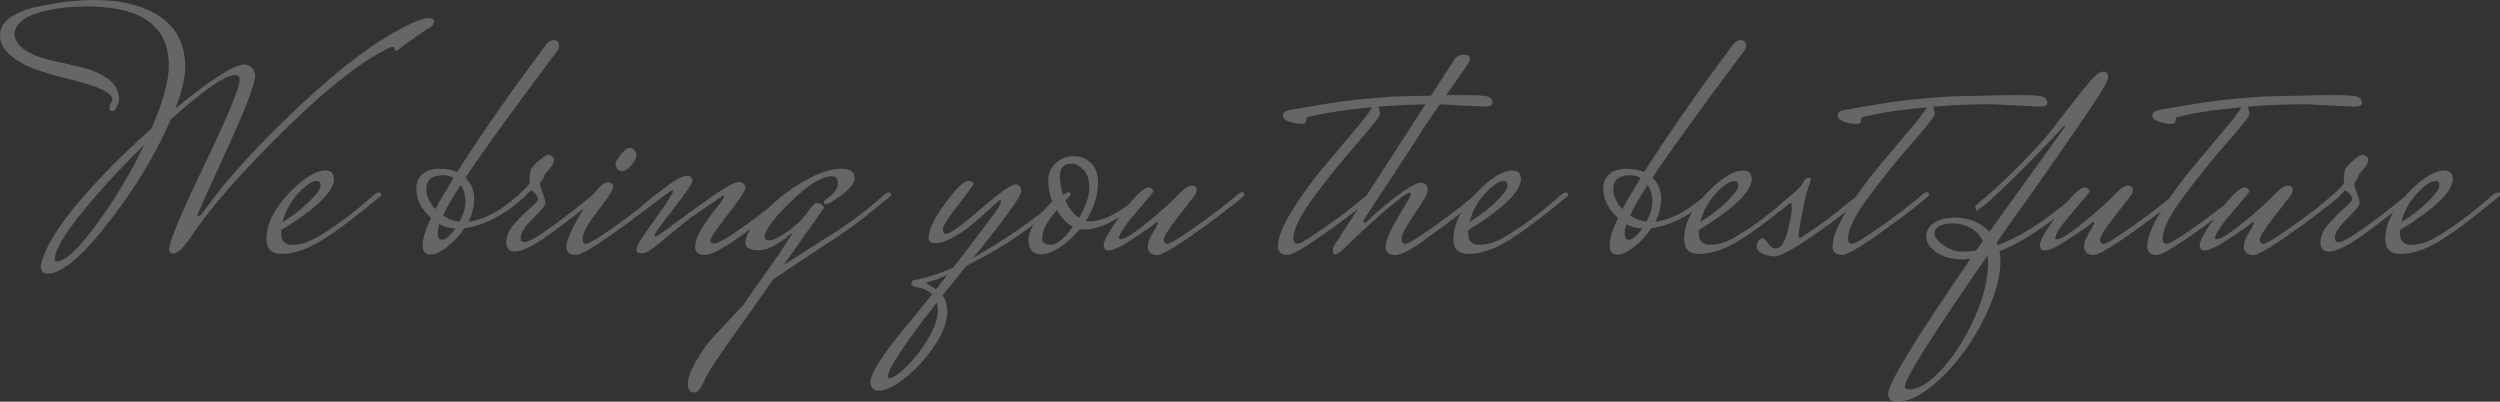<?xml version="1.0" encoding="UTF-8"?><svg id="_レイヤー_2" xmlns="http://www.w3.org/2000/svg" viewBox="0 0 1178.12 189.28"><rect x="0" y="0" width="1178.12" height="189.28" fill="#333333" stroke="none"/><g id="_テキスト"><g style="opacity:.25;"><path d="M81.62,119.52c-1.26,0-1.89-.75-1.89-2.24,0-3.3,5.54-16.51,16.62-39.6,11.08-23.09,16.62-36.45,16.62-40.08,0-1.49-.79-2.24-2.36-2.24-4.52,0-14.55,6.99-30.1,20.96-7.15,16.43-16.97,32.64-29.47,48.64-12.5,16-22.01,24-28.52,24-2.21,0-3.31-1.33-3.31-4,1.78-7.79,7.61-17.55,17.49-29.28,9.87-11.73,21.43-23.41,34.67-35.04,5.46-12.69,8.19-22.61,8.19-29.76,0-18.56-12.87-27.84-38.6-27.84-6.93,0-12.98.59-18.12,1.76C12.97,6.83,7.62,10.4,6.78,15.52c.21,5.98,6.04,10.3,17.49,12.96,4.83,1.07,9.66,2.19,14.5,3.36,4.83,1.18,8.93,2.99,12.29,5.44,3.36,2.46,5.04,5.6,5.04,9.44,0,.85-.31,2-.95,3.44-.63,1.44-1.39,2.16-2.28,2.16s-1.34-.53-1.34-1.6c0-.64.24-1.33.71-2.08.47-.75.71-1.33.71-1.76,0-2.99-6.2-6.03-18.59-9.12-5.25-1.28-10.48-2.74-15.68-4.4-5.2-1.65-9.61-3.95-13.24-6.88C1.81,23.55,0,20.32,0,16.8s1.71-6.42,5.12-8.72c3.41-2.29,7.69-3.97,12.84-5.04C27.94,1.02,36.77,0,44.43,0c13.02,0,23.42,2.67,31.2,8,7.77,5.33,11.66,13.23,11.66,23.68,0,4.8-1.52,11.26-4.57,19.36,16.91-13.76,27.73-20.64,32.46-20.64,1.36,0,2.55.54,3.54,1.6,1,1.07,1.5,2.38,1.5,3.92s-1,5.04-2.99,10.48c-2,5.44-6.54,15.9-13.63,31.36-7.09,15.47-10.64,23.31-10.64,23.52s.16.43.47.64c.63,0,1.63-.96,2.99-2.88,10.19-14.4,25.47-31.12,45.85-50.16,20.38-19.04,38.03-31.86,52.94-38.48,3.05-1.28,5.36-1.92,6.93-1.92s2.36.56,2.36,1.68-.68,2.08-2.05,2.88c-1.37.8-3.7,2.35-7.01,4.64-3.31,2.3-5.49,3.92-6.54,4.88-1.05.96-1.79,1.44-2.21,1.44s-.68-.32-.79-.96c-.11-.64-.34-.96-.71-.96s-.97.16-1.81.48c-12.71,6.08-28.89,18.72-48.53,37.92-20.7,20.38-35.3,36.91-43.8,49.6-3.05,4.48-5.23,7.18-6.54,8.08-1.31.91-2.28,1.36-2.92,1.36ZM26.79,123.2c3.89,0,10.06-5.73,18.51-17.2,8.45-11.47,16.04-24.08,22.77-37.84-11.66,11.42-21.61,22.24-29.86,32.48-8.25,10.24-12.37,17.44-12.37,21.6,0,.64.32.96.95.96Z" style="fill:#fff; stroke-width:0px;"/><path d="M176.63,91.52c.73-.53,1.42-.8,2.05-.8s.95.38.95,1.12v.32c-10.93,9.18-20.01,16.06-27.26,20.64-7.25,4.59-13.81,6.88-19.7,6.88-4.73,0-7.09-2.34-7.09-7.04,0-6.93,3.47-14.05,10.4-21.36,6.93-7.3,12.76-10.96,17.49-10.96,2.62,0,3.94,1.49,3.94,4.48-.53,5.87-8.82,13.76-24.9,23.68v1.6c0,3.52,1.81,5.28,5.44,5.28s7.54-1.22,11.74-3.68c8.19-4.91,15.86-10.51,23.01-16.8l3.94-3.36ZM149.37,85.28c-2.31,0-5.28,1.98-8.9,5.92-3.62,3.95-6.07,8.43-7.33,13.44,5.04-3.09,9.3-6.37,12.76-9.84,3.47-3.46,5.2-5.92,5.2-7.36s-.58-2.16-1.73-2.16Z" style="fill:#fff; stroke-width:0px;"/><path d="M244.23,92.16h3.62c-9.77,8.96-19.44,14.08-28.99,15.36-2.31,3.42-5.02,6.35-8.11,8.8-3.1,2.45-5.7,3.68-7.8,3.68-2.52,0-3.78-1.49-3.78-4.48s1.31-7.25,3.94-12.8c-4.62-4.16-6.93-8.8-6.93-13.92,0-2.77.95-5.01,2.84-6.72,1.89-1.7,4.57-2.56,8.04-2.56s6.25.54,8.35,1.6c10.29-16.21,22.11-33.33,35.45-51.36l6.78-9.12c1.05-1.17,2.1-1.76,3.15-1.76,1.58,0,2.47.8,2.68,2.4v1.12c0,.22-.26.7-.79,1.44-20.7,27.63-35.14,47.57-43.33,59.84,2.73,2.78,4.1,6.03,4.1,9.76s-.89,7.42-2.68,11.04c7.14-.85,14.97-4.96,23.48-12.32ZM200.9,89.12c0,3.2,1.42,6.35,4.25,9.44,1.99-3.73,4.88-8.64,8.67-14.72-1.47-.85-3.1-1.28-4.88-1.28-5.36,0-8.04,2.19-8.04,6.56ZM208.15,112.96c1.79,0,3.94-1.76,6.46-5.28-2.52,0-5.04-.69-7.56-2.08-.53,1.81-.79,3.15-.79,4,0,2.24.63,3.36,1.89,3.36ZM208.78,101.6c2.52,1.6,5.09,2.56,7.72,2.88,1.89-3.41,2.84-6.56,2.84-9.44s-.74-5.49-2.21-7.84c-3.57,5.33-6.36,10.14-8.35,14.4Z" style="fill:#fff; stroke-width:0px;"/><path d="M279.68,91.52c.73-.53,1.42-.8,2.05-.8s.95.38.95,1.12v.32c-7.88,6.4-15.65,12.4-23.32,18-7.67,5.6-13.29,8.4-16.86,8.4-2.63,0-3.94-1.44-3.94-4.32s1.26-5.76,3.78-8.64c2.52-2.88,5.01-5.39,7.49-7.52,2.47-2.13,3.7-3.55,3.7-4.24s-.39-1.49-1.18-2.4c-.79-.91-1.45-1.52-1.97-1.84-1.79,1.81-5.67,5.12-11.66,9.92l-.63-2.4c6.62-5.33,10.45-8.91,11.5-10.72v-1.44c0-2.67.26-4.48.79-5.44.52-.96,1.79-2.29,3.78-4,1.99-1.7,3.36-2.56,4.1-2.56s1.39.27,1.97.8c.58.53.87,1.07.87,1.6s-.18,1.15-.55,1.84c-.37.69-.74,1.28-1.1,1.76-.37.48-.87,1.07-1.5,1.76-.63.69-1.02,1.17-1.18,1.44-.16.27-.32.72-.47,1.36-.16.64-.5,1.18-1.02,1.6-.53.43-.79.96-.79,1.6s.42,2.05,1.26,4.24c.84,2.19,1.26,3.79,1.26,4.8s-1.95,3.41-5.83,7.2c-3.89,3.79-5.83,6.85-5.83,9.2,0,1.28.58,1.92,1.73,1.92,1.47,0,4.2-1.33,8.19-4l1.89-1.28c6.83-4.8,13.24-9.65,19.22-14.56l3.31-2.72Z" style="fill:#fff; stroke-width:0px;"/><path d="M309.62,91.36c.84-.53,1.5-.8,1.97-.8s.71.32.71.96v.48c.42,0-2.39,2.35-8.43,7.04-6.04,4.7-12.5,9.39-19.38,14.08-6.88,4.69-11.21,7.04-13,7.04-3.05,0-4.57-1.28-4.57-3.84,0-3.09,2.62-8.93,7.88-17.52,5.25-8.58,9.09-12.88,11.5-12.88,1.79,0,2.68.7,2.68,2.08s-2.42,5.17-7.25,11.36c-4.83,6.19-7.25,10.61-7.25,13.28,0,1.49.55,2.24,1.65,2.24s3.86-1.49,8.27-4.48c7.88-5.33,15.13-10.72,21.75-16.16l3.47-2.88ZM296.62,69.76c1,0,1.79.32,2.36.96.58.64.87,1.55.87,2.72s-.79,2.67-2.36,4.48c-1.58,1.82-2.94,2.72-4.1,2.72s-2-.35-2.52-1.04c-.53-.69-.79-1.49-.79-2.4s.84-2.37,2.52-4.4c1.68-2.03,3.02-3.04,4.02-3.04Z" style="fill:#fff; stroke-width:0px;"/><path d="M373.28,92c-22.17,18.77-35.87,28.16-41.13,28.16-3.05,0-4.57-1.28-4.57-3.84s1.13-5.6,3.39-9.12c2.26-3.52,4.52-6.64,6.78-9.36,2.26-2.72,3.39-4.34,3.39-4.88s-.16-.8-.47-.8c-9.77,6.61-15.58,10.67-17.41,12.16-1.84,1.49-4.83,3.95-8.98,7.36-4.15,3.42-6.85,5.55-8.11,6.4-1.26.85-2.63,1.28-4.1,1.28s-2.21-.64-2.21-1.92c0-1.49,2.94-6.18,8.82-14.08,5.67-7.89,8.51-12.32,8.51-13.28,0-.21-.18-.32-.55-.32s-4.91,3.26-13.63,9.76l-.63-2.4c7.46-6.08,12.5-9.97,15.13-11.68,2.62-1.7,4.75-2.56,6.38-2.56s2.44.8,2.44,2.4c0,1.07-2.97,5.42-8.9,13.04-5.94,7.63-8.9,11.73-8.9,12.32s.18.88.55.88,6.36-4.29,17.96-12.88c11.61-8.59,18.67-12.88,21.19-12.88.73,0,1.44.29,2.13.88.68.59,1.02,1.15,1.02,1.68,0,1.28-2.78,5.52-8.35,12.72-5.57,7.2-8.35,11.28-8.35,12.24s.65,1.44,1.97,1.44,4.12-1.44,8.43-4.32c7.88-5.22,15.13-10.61,21.75-16.16l3.47-2.88c.73-.53,1.42-.8,2.05-.8s.95.32.95.96v.48Z" style="fill:#fff; stroke-width:0px;"/><path d="M416.92,91.52c.73-.53,1.42-.8,2.05-.8s.95.38.95,1.12v.32c-10.19,8.54-18.17,14.72-23.95,18.56l-31.51,20.8-9.77,13.92c-15.13,21.01-22.69,32.32-22.69,33.92-1.68,3.73-3.31,5.6-4.88,5.6-1.99,0-2.99-1.33-2.99-4s1.29-6.24,3.86-10.72c2.58-4.48,5.12-8.11,7.64-10.88l14.97-16c1.26-2.03,3.83-5.76,7.72-11.2,3.89-5.44,6.46-9.07,7.72-10.88l6.78-10.24.32-.64c0-.21-.11-.32-.32-.32-6.2,5.23-11.34,7.84-15.44,7.84s-6.14-1.2-6.14-3.6,1.58-5.57,4.73-9.52c3.15-3.94,6.96-7.78,11.42-11.52,4.46-3.73,9.4-6.96,14.81-9.68,5.41-2.72,10.19-4.08,14.34-4.08s6.22,1.5,6.22,4.48c0,2.14-1.97,4.69-5.91,7.68-3.94,2.99-6.36,4.48-7.25,4.48s-1.34-.21-1.34-.64c0-.64.42-1.22,1.26-1.76,3.57-2.56,5.36-4.99,5.36-7.28s-.95-3.44-2.84-3.44c-4.62,0-11.06,3.98-19.3,11.92-8.25,7.95-12.37,13.57-12.37,16.88,0,.96.76,1.44,2.29,1.44s4.12-1.25,7.8-3.76c3.68-2.5,6.46-4.93,8.35-7.28l4.25-5.44c.53-.74,1.21-1.12,2.05-1.12s1.58.27,2.21.8c.63.54.95,1.07.95,1.6l-19.07,26.88,23.32-14.88c6.93-4.27,13.87-9.39,20.8-15.36l3.62-3.2Z" style="fill:#fff; stroke-width:0px;"/><path d="M429.37,133.6c.32-.85.55-1.33.71-1.44.16-.11.55-.19,1.18-.24.63-.05,2.62-.53,5.99-1.44,3.36-.91,7.35-2.38,11.98-4.4,13.45-17.39,20.56-26.85,21.35-28.4.79-1.54,1.18-2.48,1.18-2.8s-.21-.48-.63-.48-.89.38-1.42,1.12c-.21.11-1.6,1.36-4.18,3.76-2.58,2.4-5.1,4.61-7.56,6.64-2.47,2.03-5.33,3.97-8.59,5.84-3.26,1.87-6.04,2.8-8.35,2.8s-3.47-.85-3.47-2.56c.1-3.95,2.76-9.39,7.96-16.32,5.2-6.93,8.69-10.4,10.48-10.4s2.68.48,2.68,1.44c0,.54-2.39,3.84-7.17,9.92-4.78,6.08-7.17,9.87-7.17,11.36s.47,2.24,1.42,2.24c1.89,0,7.33-3.89,16.31-11.68,8.98-7.79,14.52-11.68,16.62-11.68.63,0,1.23.32,1.81.96.58.64.87,1.33.87,2.08,0,2.35-7.56,12.85-22.69,31.52,14.18-8,27.36-17.06,39.55-27.2l3.47-2.88c.84-.53,1.52-.8,2.05-.8s.79.27.79.8l-.16.64c.52,0-2.26,2.35-8.35,7.04-6.09,4.7-11.71,8.85-16.86,12.48-5.15,3.63-13.08,8.21-23.79,13.76l-11.19,13.92c1.47,2.13,2.21,4.64,2.21,7.52,0,4.91-2.05,10.37-6.15,16.4-4.1,6.02-8.69,11.04-13.79,15.04s-9.27,6-12.53,6c-.95,0-1.81-.35-2.6-1.04-.79-.7-1.18-1.66-1.18-2.88s.61-3.07,1.81-5.52c1.21-2.45,2.99-5.31,5.36-8.56,2.36-3.26,4.6-6.19,6.7-8.8,2.1-2.61,4.78-5.9,8.04-9.84,3.25-3.95,5.67-6.88,7.25-8.8-1.89-1.71-4.02-2.78-6.38-3.2-2.36-.43-3.54-1.07-3.54-1.92ZM441.97,145.92c0-1.07-.16-2.19-.47-3.36-15.44,19.62-23.16,31.36-23.16,35.2,0,.32.16.48.47.48,1.79,0,4.52-1.76,8.19-5.28,3.68-3.52,7.09-7.9,10.24-13.12,3.15-5.23,4.73-9.87,4.73-13.92ZM441.18,136.32l2.05-2.72c1.68-2.03,2.73-3.36,3.15-4-3.05,1.39-5.46,2.32-7.25,2.8-1.79.48-2.68.83-2.68,1.04l4.73,2.88Z" style="fill:#fff; stroke-width:0px;"/><path d="M513.51,104.32c5.88,0,12.92-3.36,21.12-10.08l2.68.8c-10.3,8.75-19.17,13.12-26.63,13.12-.84,0-1.47-.05-1.89-.16-2.84,3.52-5.94,6.38-9.3,8.56-3.36,2.19-6.3,3.28-8.82,3.28-3.99,0-5.99-2.27-5.99-6.8s3.73-10.58,11.19-18.16c-1.26-3.09-1.89-6.35-1.89-9.76s1.21-6.19,3.62-8.32c2.42-2.13,5.22-3.2,8.43-3.2s5.91,1.07,8.12,3.2c2.21,2.14,3.31,5.18,3.31,9.12,0,6.08-1.95,12.16-5.83,18.24.42.11,1.05.16,1.89.16ZM491.13,112.16c0,2.14,1.36,3.2,4.1,3.2s6.2-2.83,10.4-8.48c-2.84-1.49-5.36-4.11-7.56-7.84-4.62,5.12-6.93,9.49-6.93,13.12ZM508.47,102.72c3.25-5.55,4.88-10.27,4.88-14.16s-.95-6.77-2.84-8.64c-1.89-1.86-3.73-2.8-5.51-2.8-3.68,0-5.52,1.92-5.52,5.76s.84,7.65,2.52,11.44c1.68,3.79,3.83,6.59,6.46,8.4Z" style="fill:#fff; stroke-width:0px;"/><path d="M540.92,116c0-1.6.76-3.68,2.28-6.24,1.52-2.56,2.34-4.05,2.44-4.48.1-.42,0-.64-.32-.64s-.76.29-1.34.88c-.58.59-3.78,2.83-9.61,6.72-5.83,3.9-9.85,5.84-12.05,5.84-1.47,0-2.21-.96-2.21-2.88s2.94-6.88,8.82-14.88c5.88-8,10.03-12,12.45-12,.52,0,1.02.24,1.5.72s.71.85.71,1.12-2.71,3.55-8.12,9.84c-5.41,6.29-8.11,10.35-8.11,12.16,0,.43.21.64.63.64,1.99,0,6.3-2.72,12.92-8.16,6.62-5.44,11.32-9.65,14.1-12.64,2.78-2.98,4.96-4.48,6.54-4.48s2.36.7,2.36,2.08c0,.85-.31,1.71-.95,2.56-.63.86-1.81,2.38-3.54,4.56-1.73,2.19-3.34,4.24-4.81,6.16-4.1,5.33-6.15,8.67-6.15,10s.55,2,1.65,2,3.81-1.49,8.12-4.48c7.98-5.33,15.28-10.72,21.9-16.16l3.47-2.88c.73-.53,1.36-.8,1.89-.8s.79.32.79.96v.48c.42,0-2.39,2.35-8.43,7.04-6.04,4.7-12.5,9.39-19.38,14.08-6.88,4.69-11.21,7.04-13,7.04-3.05,0-4.57-1.39-4.57-4.16Z" style="fill:#fff; stroke-width:0px;"/><path d="M699.75,50.24l-22.53-1.12c-9.25,0-18.44.38-27.58,1.12l.79,3.2c0,1.18-3.42,5.63-10.24,13.36-6.83,7.73-13.66,16.16-20.48,25.28-6.83,9.12-10.24,15.87-10.24,20.24,0,1.71.6,2.56,1.81,2.56s3.96-1.49,8.27-4.48c7.98-5.33,15.28-10.72,21.9-16.16l3.47-2.88c.73-.53,1.36-.8,1.89-.8s.79.32.79.96v.48c.42,0-2.39,2.35-8.43,7.04-6.04,4.7-12.5,9.39-19.38,14.08-6.88,4.69-11.21,7.04-13,7.04-3.05,0-4.57-1.39-4.57-4.16,0-4.05,2.23-9.65,6.7-16.8,4.46-7.15,9.35-13.89,14.65-20.24,5.3-6.34,10.34-12.34,15.13-18,4.78-5.65,7.38-9.12,7.8-10.4-11.56,1.07-20.43,2.35-26.63,3.84l-3.15.64c-.84.11-1.26.91-1.26,2.4,0,.64-.74.96-2.21.96s-3.28-.34-5.44-1.04c-2.15-.69-3.23-1.68-3.23-2.96s1.05-2.13,3.15-2.56c15.54-2.77,26.57-4.45,33.09-5.04,6.51-.58,10.84-.96,13-1.12,2.15-.16,5.51-.29,10.08-.4,4.57-.1,7.64-.16,9.22-.16,4.73-.21,10.27-.32,16.62-.32s10.21.27,11.58.8c1.36.54,2.05,1.55,2.05,3.04,0,1.07-1.21,1.6-3.62,1.6Z" style="fill:#fff; stroke-width:0px;"/><path d="M695.65,91.36c.73-.53,1.42-.8,2.05-.8s.95.32.95.96v.48c-8.3,7.04-16.44,13.33-24.42,18.88-7.98,6.19-13.53,9.28-16.62,9.28s-4.65-1.28-4.65-3.84c0-2.77,1.99-7.46,5.99-14.08,3.99-6.61,5.99-10.16,5.99-10.64s-.21-.72-.63-.72c-1.37,0-5.54,3.07-12.53,9.2-6.99,6.14-13.11,11.81-18.36,17.04-2,1.81-3.39,2.72-4.18,2.72s-1.18-.59-1.18-1.76.68-2.67,2.05-4.48l54.99-85.12c1.15-1.81,2.7-2.72,4.65-2.72s2.92.64,2.92,1.92c0,.75-.29,1.55-.87,2.4-.58.85-4.12,5.95-10.64,15.28-6.51,9.33-10.27,14.85-11.27,16.56-1,1.71-5.57,8.75-13.71,21.12-8.14,12.38-12.45,18.91-12.92,19.6-.47.69-.71,1.25-.71,1.68s.18.64.55.64.6-.05.71-.16c3.36-3.41,7.96-7.39,13.79-11.92,5.83-4.53,9.85-6.8,12.05-6.8.84,0,1.58.3,2.21.88.63.59.95,1.55.95,2.88s-2.05,4.96-6.14,10.88-6.14,9.76-6.14,11.52.55,2.64,1.65,2.64,3.86-1.49,8.27-4.48c7.88-5.33,15.13-10.72,21.75-16.16l3.47-2.88Z" style="fill:#fff; stroke-width:0px;"/><path d="M735.99,91.52c.73-.53,1.42-.8,2.05-.8s.95.38.95,1.12v.32c-10.93,9.18-20.01,16.06-27.26,20.64-7.25,4.59-13.81,6.88-19.7,6.88-4.73,0-7.09-2.34-7.09-7.04,0-6.93,3.47-14.05,10.4-21.36,6.93-7.3,12.76-10.96,17.49-10.96,2.62,0,3.94,1.49,3.94,4.48-.53,5.87-8.82,13.76-24.9,23.68v1.6c0,3.52,1.81,5.28,5.44,5.28s7.54-1.22,11.74-3.68c8.19-4.91,15.86-10.51,23-16.8l3.94-3.36ZM708.73,85.28c-2.31,0-5.28,1.98-8.9,5.92-3.62,3.95-6.07,8.43-7.33,13.44,5.04-3.09,9.3-6.37,12.76-9.84,3.47-3.46,5.2-5.92,5.2-7.36s-.58-2.16-1.73-2.16Z" style="fill:#fff; stroke-width:0px;"/><path d="M803.59,92.16h3.62c-9.77,8.96-19.44,14.08-28.99,15.36-2.31,3.42-5.02,6.35-8.11,8.8-3.1,2.45-5.7,3.68-7.8,3.68-2.52,0-3.78-1.49-3.78-4.48s1.31-7.25,3.94-12.8c-4.62-4.16-6.93-8.8-6.93-13.92,0-2.77.95-5.01,2.84-6.72,1.89-1.7,4.57-2.56,8.04-2.56s6.25.54,8.35,1.6c10.29-16.21,22.11-33.33,35.45-51.36l6.78-9.12c1.05-1.17,2.1-1.76,3.15-1.76,1.58,0,2.47.8,2.68,2.4v1.12c0,.22-.26.7-.79,1.44-20.7,27.63-35.14,47.57-43.33,59.84,2.73,2.78,4.1,6.03,4.1,9.76s-.89,7.42-2.68,11.04c7.14-.85,14.97-4.96,23.48-12.32ZM760.26,89.12c0,3.2,1.42,6.35,4.25,9.44,1.99-3.73,4.88-8.64,8.67-14.72-1.47-.85-3.1-1.28-4.88-1.28-5.36,0-8.04,2.19-8.04,6.56ZM767.5,112.96c1.79,0,3.94-1.76,6.46-5.28-2.52,0-5.04-.69-7.56-2.08-.53,1.81-.79,3.15-.79,4,0,2.24.63,3.36,1.89,3.36ZM768.13,101.6c2.52,1.6,5.09,2.56,7.72,2.88,1.89-3.41,2.84-6.56,2.84-9.44s-.74-5.49-2.21-7.84c-3.57,5.33-6.36,10.14-8.35,14.4Z" style="fill:#fff; stroke-width:0px;"/><path d="M844.71,91.52c.73-.53,1.42-.8,2.05-.8s.95.38.95,1.12v.32c-10.93,9.18-20.01,16.06-27.26,20.64-7.25,4.59-13.81,6.88-19.7,6.88-4.73,0-7.09-2.34-7.09-7.04,0-6.93,3.47-14.05,10.4-21.36,6.93-7.3,12.76-10.96,17.49-10.96,2.62,0,3.94,1.49,3.94,4.48-.53,5.87-8.82,13.76-24.9,23.68v1.6c0,3.52,1.81,5.28,5.44,5.28s7.54-1.22,11.74-3.68c8.19-4.91,15.86-10.51,23-16.8l3.94-3.36ZM817.45,85.28c-2.31,0-5.28,1.98-8.9,5.92-3.62,3.95-6.07,8.43-7.33,13.44,5.04-3.09,9.3-6.37,12.76-9.84,3.47-3.46,5.2-5.92,5.2-7.36s-.58-2.16-1.73-2.16Z" style="fill:#fff; stroke-width:0px;"/><path d="M876.07,91.52c.84-.53,1.55-.8,2.13-.8s.87.38.87,1.12v.32c-8.09,6.94-16.62,13.44-25.61,19.52-8.98,6.08-14.68,9.12-17.1,9.12s-4.44-.45-6.07-1.36c-1.63-.91-2.44-1.94-2.44-3.12s.32-2.16.95-2.96c.63-.8,1.21-1.2,1.73-1.2s1.39.83,2.6,2.48c1.21,1.65,2.39,2.48,3.54,2.48,2.42,0,4.31-2.61,5.67-7.84,1.36-5.22,2.05-8.82,2.05-10.8s-.13-2.96-.39-2.96-.5.11-.71.32l-4.57,3.68-.63-2.4c6.62-5.33,10.45-8.91,11.5-10.72.63-1.7,1.52-2.56,2.68-2.56.73,0,1.1.27,1.1.8s-.37,1.68-1.1,3.44c-.74,1.76-1.71,5.73-2.91,11.92-1.21,6.19-1.81,9.76-1.81,10.72s.26,1.44.79,1.44c7.35-4.58,15.13-10.29,23.32-17.12l4.41-3.52Z" style="fill:#fff; stroke-width:0px;"/><path d="M961.15,50.24l-22.53-1.12c-9.25,0-18.44.38-27.58,1.12l.79,3.2c0,1.18-3.42,5.63-10.24,13.36-6.83,7.73-13.66,16.16-20.48,25.28-6.83,9.12-10.24,15.87-10.24,20.24,0,1.71.6,2.56,1.81,2.56s3.96-1.49,8.27-4.48c7.98-5.33,15.28-10.72,21.9-16.16l3.47-2.88c.73-.53,1.36-.8,1.89-.8s.79.32.79.96v.48c.42,0-2.39,2.35-8.43,7.04-6.04,4.7-12.5,9.39-19.38,14.08-6.88,4.69-11.21,7.04-13,7.04-3.05,0-4.57-1.39-4.57-4.16,0-4.05,2.23-9.65,6.7-16.8,4.46-7.15,9.35-13.89,14.65-20.24,5.3-6.34,10.34-12.34,15.13-18,4.78-5.65,7.38-9.12,7.8-10.4-11.56,1.07-20.43,2.35-26.63,3.84l-3.15.64c-.84.11-1.26.91-1.26,2.4,0,.64-.74.96-2.21.96s-3.28-.34-5.44-1.04c-2.15-.69-3.23-1.68-3.23-2.96s1.05-2.13,3.15-2.56c15.54-2.77,26.57-4.45,33.09-5.04,6.51-.58,10.84-.96,13-1.12,2.15-.16,5.51-.29,10.08-.4,4.57-.1,7.64-.16,9.22-.16,4.73-.21,10.27-.32,16.62-.32s10.21.27,11.58.8c1.36.54,2.05,1.55,2.05,3.04,0,1.07-1.21,1.6-3.62,1.6Z" style="fill:#fff; stroke-width:0px;"/><path d="M981.79,92.16c-16.18,13.66-29.36,22.4-39.55,26.24.32,1.49.47,3.04.47,4.64,0,6.19-1.66,13.2-4.96,21.04s-7.38,15.06-12.21,21.68c-4.83,6.61-10.11,12.18-15.84,16.72-5.72,4.53-10.85,6.8-15.36,6.8-3.04,0-4.57-1.23-4.57-3.68,0-4.8,12.92-25.97,38.76-63.52-1.58.1-2.68.16-3.31.16-5.36,0-9.61-1.12-12.76-3.36-3.15-2.24-4.73-4.72-4.73-7.44s1.29-4.88,3.86-6.48c2.58-1.6,5.75-2.4,9.53-2.4,6.83,0,12.29,2.24,16.39,6.72l35.77-49.76c0-.21-.16-.32-.47-.32-9.14,9.82-17.15,18.08-24.03,24.8-6.88,6.72-11.48,10.99-13.79,12.8l-3.47,2.72-.79-2.4c7.98-6.61,15.39-13.44,22.22-20.48,6.83-7.04,11.66-12.43,14.5-16.16l4.25-5.6c7.25-9.28,11.71-14.88,13.39-16.8,2.62-2.88,4.67-4.32,6.15-4.32s2.21.91,2.21,2.72c0,1.6-3.1,6.93-9.3,16-6.2,9.07-11.03,16.11-14.5,21.12-10.82,15.47-17.54,24.96-20.17,28.48l-8.51,12.16.47,1.28c7.88-2.88,16.49-7.84,25.84-14.88l11.5-9.12c.84-.53,1.55-.8,2.13-.8s.87.38.87,1.12v.32ZM936.89,124c0-.86-.11-2.03-.32-3.52-25.95,37.44-38.92,57.97-38.92,61.6,0,.96.63,1.44,1.89,1.44,4.73,0,10.06-3.33,15.99-10,5.93-6.67,10.98-14.72,15.13-24.16,4.15-9.44,6.22-17.9,6.22-25.36ZM911.67,110.16c0,1.66,1.45,3.47,4.33,5.44,2.89,1.97,5.67,2.96,8.35,2.96s4.96-.16,6.85-.48l3.31-4.48c-3.05-5.55-7.93-8.32-14.65-8.32-2.31,0-4.25.4-5.83,1.2-1.58.8-2.36,2.03-2.36,3.68Z" style="fill:#fff; stroke-width:0px;"/><path d="M982.11,116c0-1.6.76-3.68,2.29-6.24,1.52-2.56,2.34-4.05,2.44-4.48.1-.42,0-.64-.32-.64s-.76.29-1.34.88c-.58.59-3.78,2.83-9.61,6.72-5.83,3.9-9.85,5.84-12.05,5.84-1.47,0-2.21-.96-2.21-2.88s2.94-6.88,8.82-14.88c5.88-8,10.03-12,12.45-12,.53,0,1.02.24,1.5.72.47.48.71.85.71,1.12s-2.71,3.55-8.12,9.84c-5.41,6.29-8.12,10.35-8.12,12.16,0,.43.21.64.63.64,1.99,0,6.3-2.72,12.92-8.16,6.62-5.44,11.32-9.65,14.1-12.64,2.78-2.98,4.96-4.48,6.54-4.48s2.36.7,2.36,2.08c0,.85-.32,1.71-.95,2.56-.63.86-1.81,2.38-3.55,4.56-1.73,2.19-3.34,4.24-4.81,6.16-4.1,5.33-6.15,8.67-6.15,10s.55,2,1.66,2,3.81-1.49,8.11-4.48c7.98-5.33,15.28-10.72,21.9-16.16l3.47-2.88c.73-.53,1.37-.8,1.89-.8s.79.32.79.96v.48c.42,0-2.39,2.35-8.43,7.04-6.04,4.7-12.5,9.39-19.38,14.08-6.88,4.69-11.21,7.04-13,7.04-3.05,0-4.57-1.39-4.57-4.16Z" style="fill:#fff; stroke-width:0px;"/><path d="M1109.42,50.24l-22.53-1.12c-9.25,0-18.44.38-27.58,1.12l.79,3.2c0,1.18-3.42,5.63-10.24,13.36-6.83,7.73-13.66,16.16-20.48,25.28-6.83,9.12-10.24,15.87-10.24,20.24,0,1.71.6,2.56,1.81,2.56s3.96-1.49,8.27-4.48c7.98-5.33,15.29-10.72,21.9-16.16l3.47-2.88c.73-.53,1.36-.8,1.89-.8s.79.32.79.96v.48c.42,0-2.39,2.35-8.43,7.04-6.04,4.7-12.5,9.39-19.38,14.08-6.88,4.69-11.21,7.04-13,7.04-3.05,0-4.57-1.39-4.57-4.16,0-4.05,2.23-9.65,6.7-16.8,4.46-7.15,9.35-13.89,14.65-20.24,5.3-6.34,10.34-12.34,15.13-18,4.78-5.65,7.38-9.12,7.8-10.4-11.56,1.07-20.43,2.35-26.63,3.84l-3.15.64c-.84.11-1.26.91-1.26,2.4,0,.64-.74.96-2.21.96s-3.28-.34-5.44-1.04c-2.15-.69-3.23-1.68-3.23-2.96s1.05-2.13,3.15-2.56c15.55-2.77,26.58-4.45,33.09-5.04,6.51-.58,10.84-.96,13-1.12,2.15-.16,5.52-.29,10.08-.4,4.57-.1,7.64-.16,9.22-.16,4.73-.21,10.27-.32,16.62-.32s10.21.27,11.58.8c1.36.54,2.05,1.55,2.05,3.04,0,1.07-1.21,1.6-3.62,1.6Z" style="fill:#fff; stroke-width:0px;"/><path d="M1057.42,116c0-1.6.76-3.68,2.28-6.24,1.52-2.56,2.34-4.05,2.44-4.48.1-.42,0-.64-.32-.64s-.76.29-1.34.88c-.58.59-3.78,2.83-9.61,6.72-5.83,3.9-9.85,5.84-12.05,5.84-1.47,0-2.21-.96-2.21-2.88s2.94-6.88,8.82-14.88c5.88-8,10.03-12,12.45-12,.52,0,1.02.24,1.5.72s.71.85.71,1.12-2.71,3.55-8.12,9.84c-5.41,6.29-8.11,10.35-8.11,12.16,0,.43.21.64.63.64,1.99,0,6.3-2.72,12.92-8.16,6.62-5.44,11.32-9.65,14.1-12.64,2.78-2.98,4.96-4.48,6.54-4.48s2.36.7,2.36,2.08c0,.85-.31,1.71-.95,2.56-.63.86-1.81,2.38-3.54,4.56-1.73,2.19-3.34,4.24-4.81,6.16-4.1,5.33-6.15,8.67-6.15,10s.55,2,1.65,2,3.81-1.49,8.12-4.48c7.98-5.33,15.28-10.72,21.9-16.16l3.47-2.88c.73-.53,1.36-.8,1.89-.8s.79.32.79.96v.48c.42,0-2.39,2.35-8.43,7.04-6.04,4.7-12.5,9.39-19.38,14.08-6.88,4.69-11.21,7.04-13,7.04-3.05,0-4.57-1.39-4.57-4.16Z" style="fill:#fff; stroke-width:0px;"/><path d="M1134.63,91.52c.73-.53,1.42-.8,2.05-.8s.95.38.95,1.12v.32c-7.88,6.4-15.65,12.4-23.32,18-7.67,5.6-13.29,8.4-16.86,8.4-2.63,0-3.94-1.44-3.94-4.32s1.26-5.76,3.78-8.64c2.52-2.88,5.01-5.39,7.49-7.52,2.47-2.13,3.7-3.55,3.7-4.24s-.39-1.49-1.18-2.4c-.79-.91-1.45-1.52-1.97-1.84-1.79,1.81-5.67,5.12-11.66,9.92l-.63-2.4c6.62-5.33,10.45-8.91,11.5-10.72v-1.44c0-2.67.26-4.48.79-5.44.52-.96,1.79-2.29,3.78-4,1.99-1.7,3.36-2.56,4.1-2.56s1.39.27,1.97.8c.58.53.87,1.07.87,1.6s-.18,1.15-.55,1.84c-.37.69-.74,1.28-1.1,1.76-.37.48-.87,1.07-1.5,1.76-.63.69-1.02,1.17-1.18,1.44-.16.27-.32.72-.47,1.36-.16.64-.5,1.18-1.02,1.6-.53.43-.79.96-.79,1.6s.42,2.05,1.26,4.24c.84,2.19,1.26,3.79,1.26,4.8s-1.95,3.41-5.83,7.2c-3.89,3.79-5.83,6.85-5.83,9.2,0,1.28.58,1.92,1.73,1.92,1.47,0,4.2-1.33,8.19-4l1.89-1.28c6.83-4.8,13.24-9.65,19.22-14.56l3.31-2.72Z" style="fill:#fff; stroke-width:0px;"/><path d="M1175.12,91.52c.73-.53,1.42-.8,2.05-.8s.95.38.95,1.12v.32c-10.93,9.18-20.01,16.06-27.26,20.64-7.25,4.59-13.81,6.88-19.7,6.88-4.73,0-7.09-2.34-7.09-7.04,0-6.93,3.47-14.05,10.4-21.36,6.93-7.3,12.76-10.96,17.49-10.96,2.62,0,3.94,1.49,3.94,4.48-.53,5.87-8.82,13.76-24.9,23.68v1.6c0,3.52,1.81,5.28,5.44,5.28s7.54-1.22,11.74-3.68c8.19-4.91,15.86-10.51,23.01-16.8l3.94-3.36ZM1147.86,85.28c-2.31,0-5.28,1.98-8.9,5.92-3.62,3.95-6.07,8.43-7.33,13.44,5.04-3.09,9.3-6.37,12.76-9.84,3.47-3.46,5.2-5.92,5.2-7.36s-.58-2.16-1.73-2.16Z" style="fill:#fff; stroke-width:0px;"/></g></g></svg>